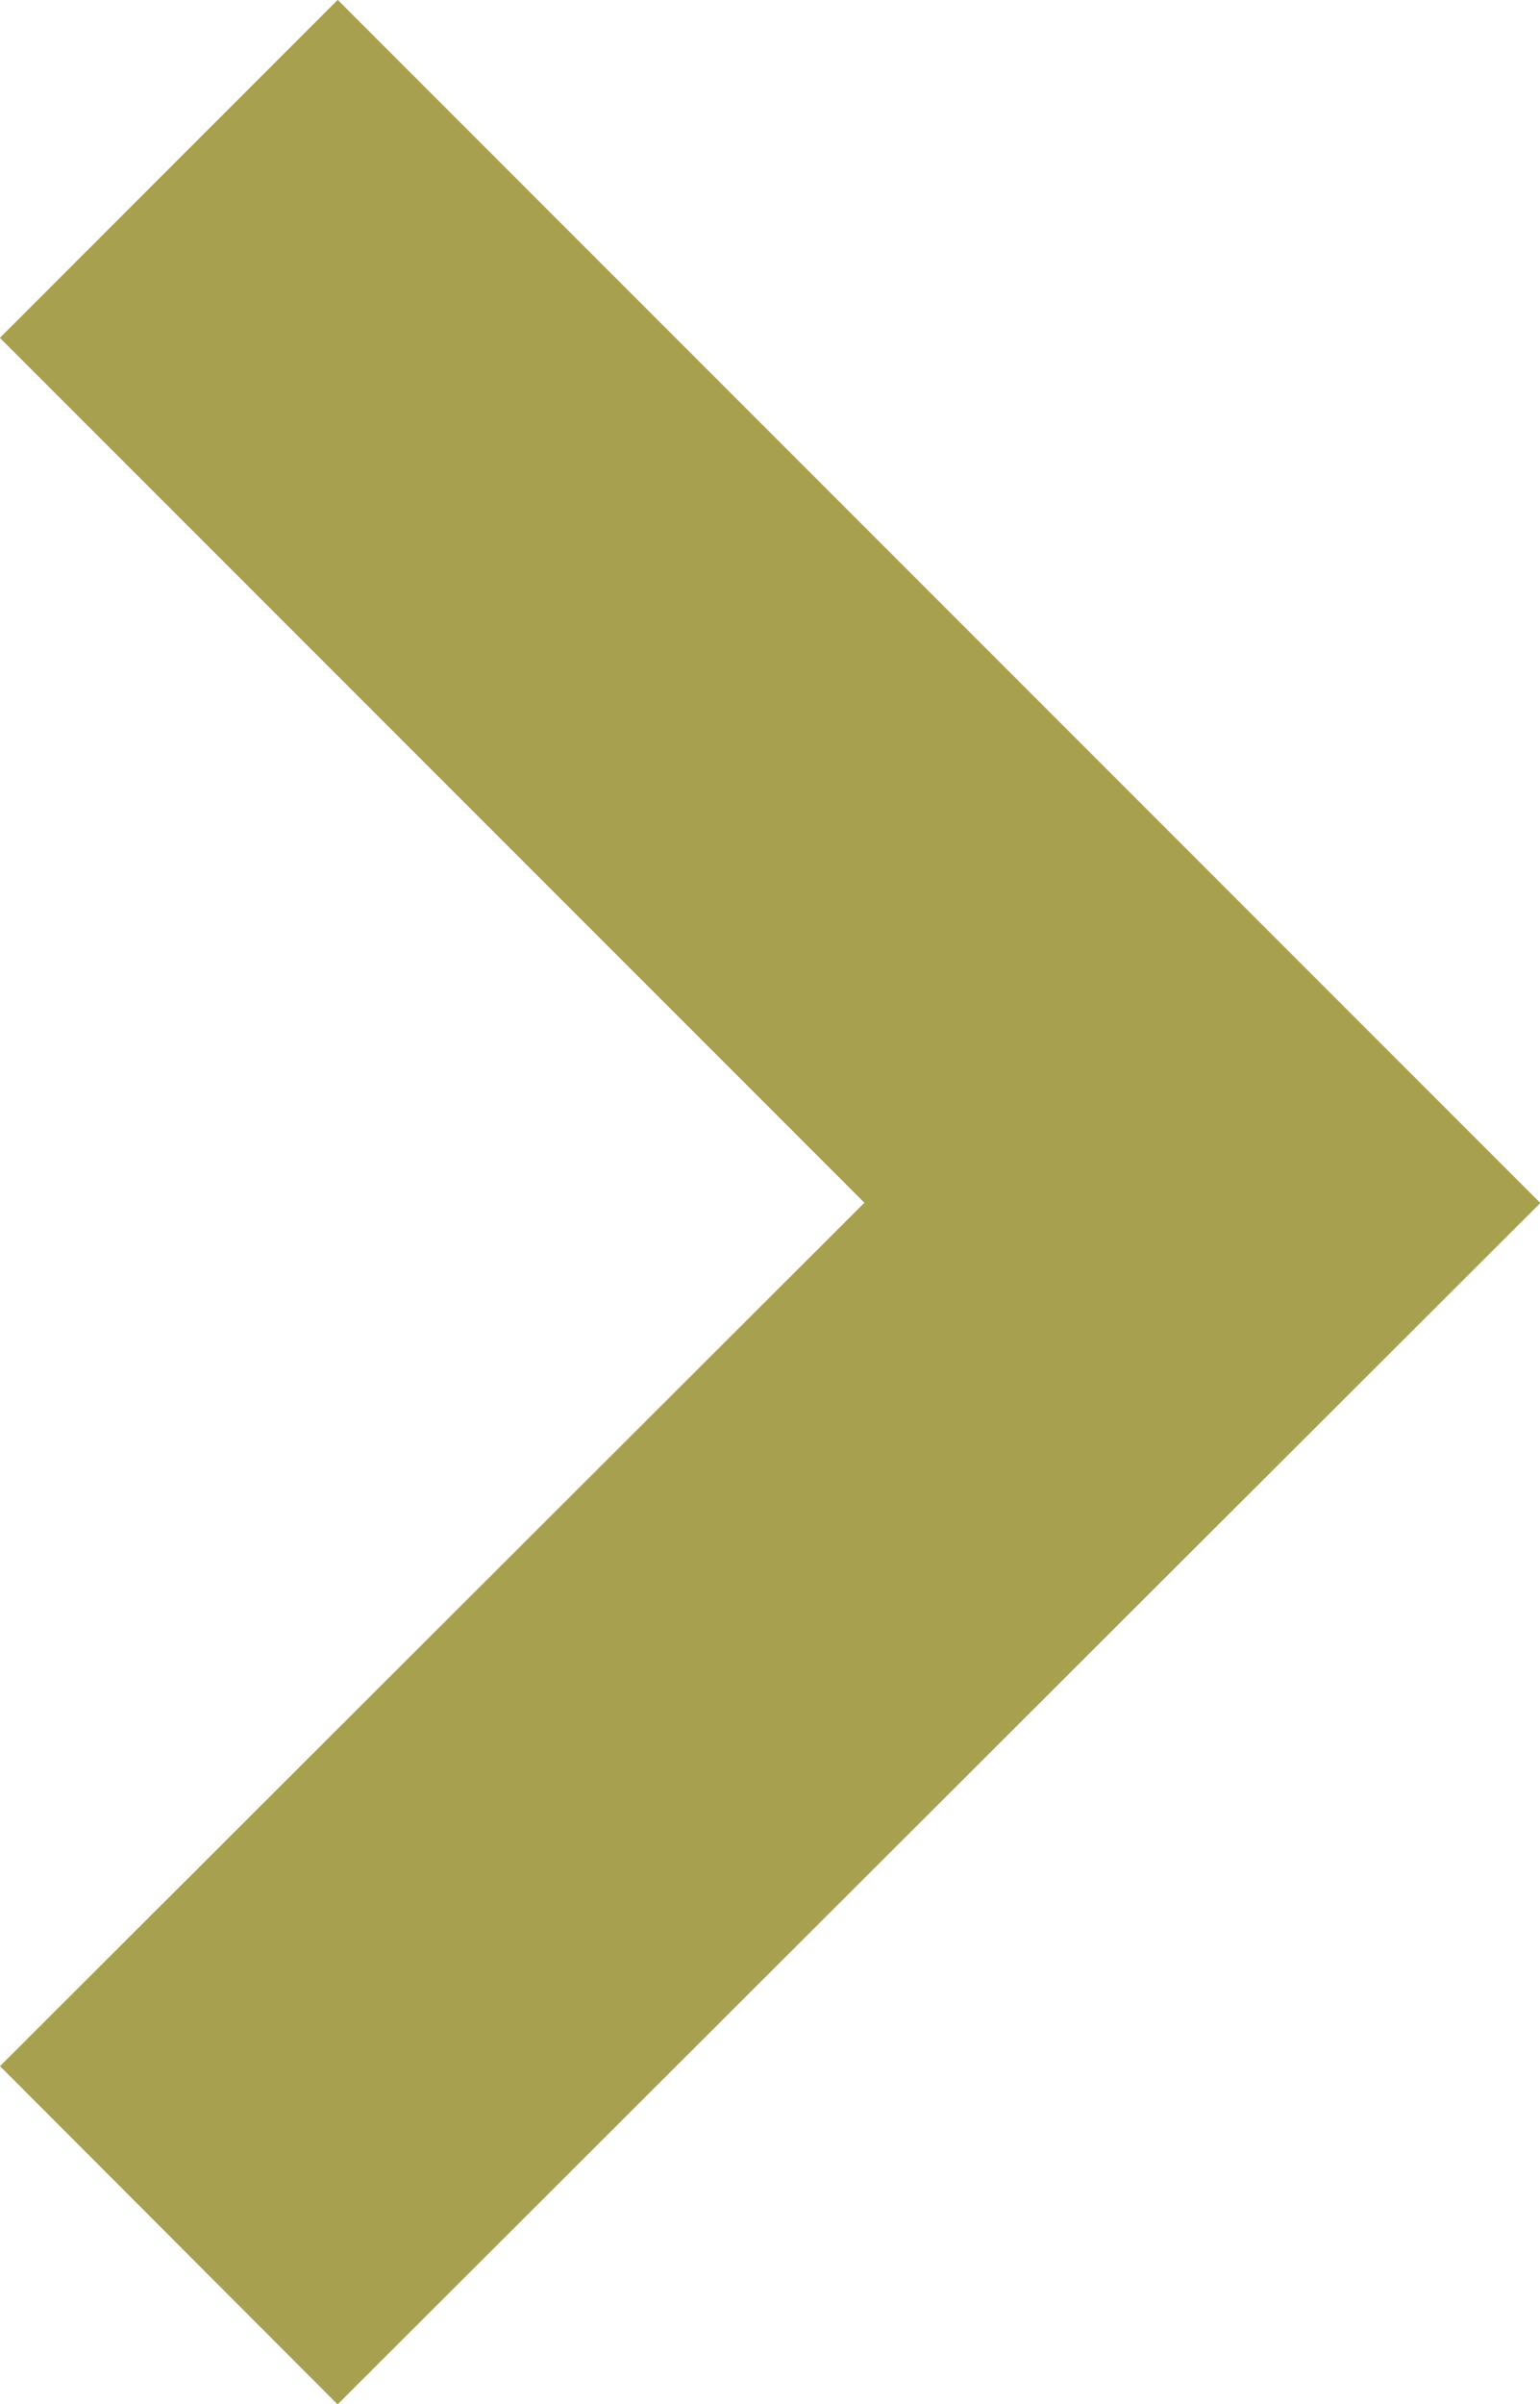 <?xml version="1.0" encoding="UTF-8"?>
<svg id="Layer_2" data-name="Layer 2" xmlns="http://www.w3.org/2000/svg" viewBox="0 0 9.67 15.09">
  <defs>
    <style>
      .cls-1 {
        fill: none;
        stroke: #a7a04f;
        stroke-miterlimit: 10;
        stroke-width: 3px;
      }
    </style>
  </defs>
  <g id="_レイヤー_2" data-name="レイヤー 2">
    <polyline class="cls-1" points="1.06 1.06 7.55 7.55 1.06 14.03"/>
  </g>
</svg>